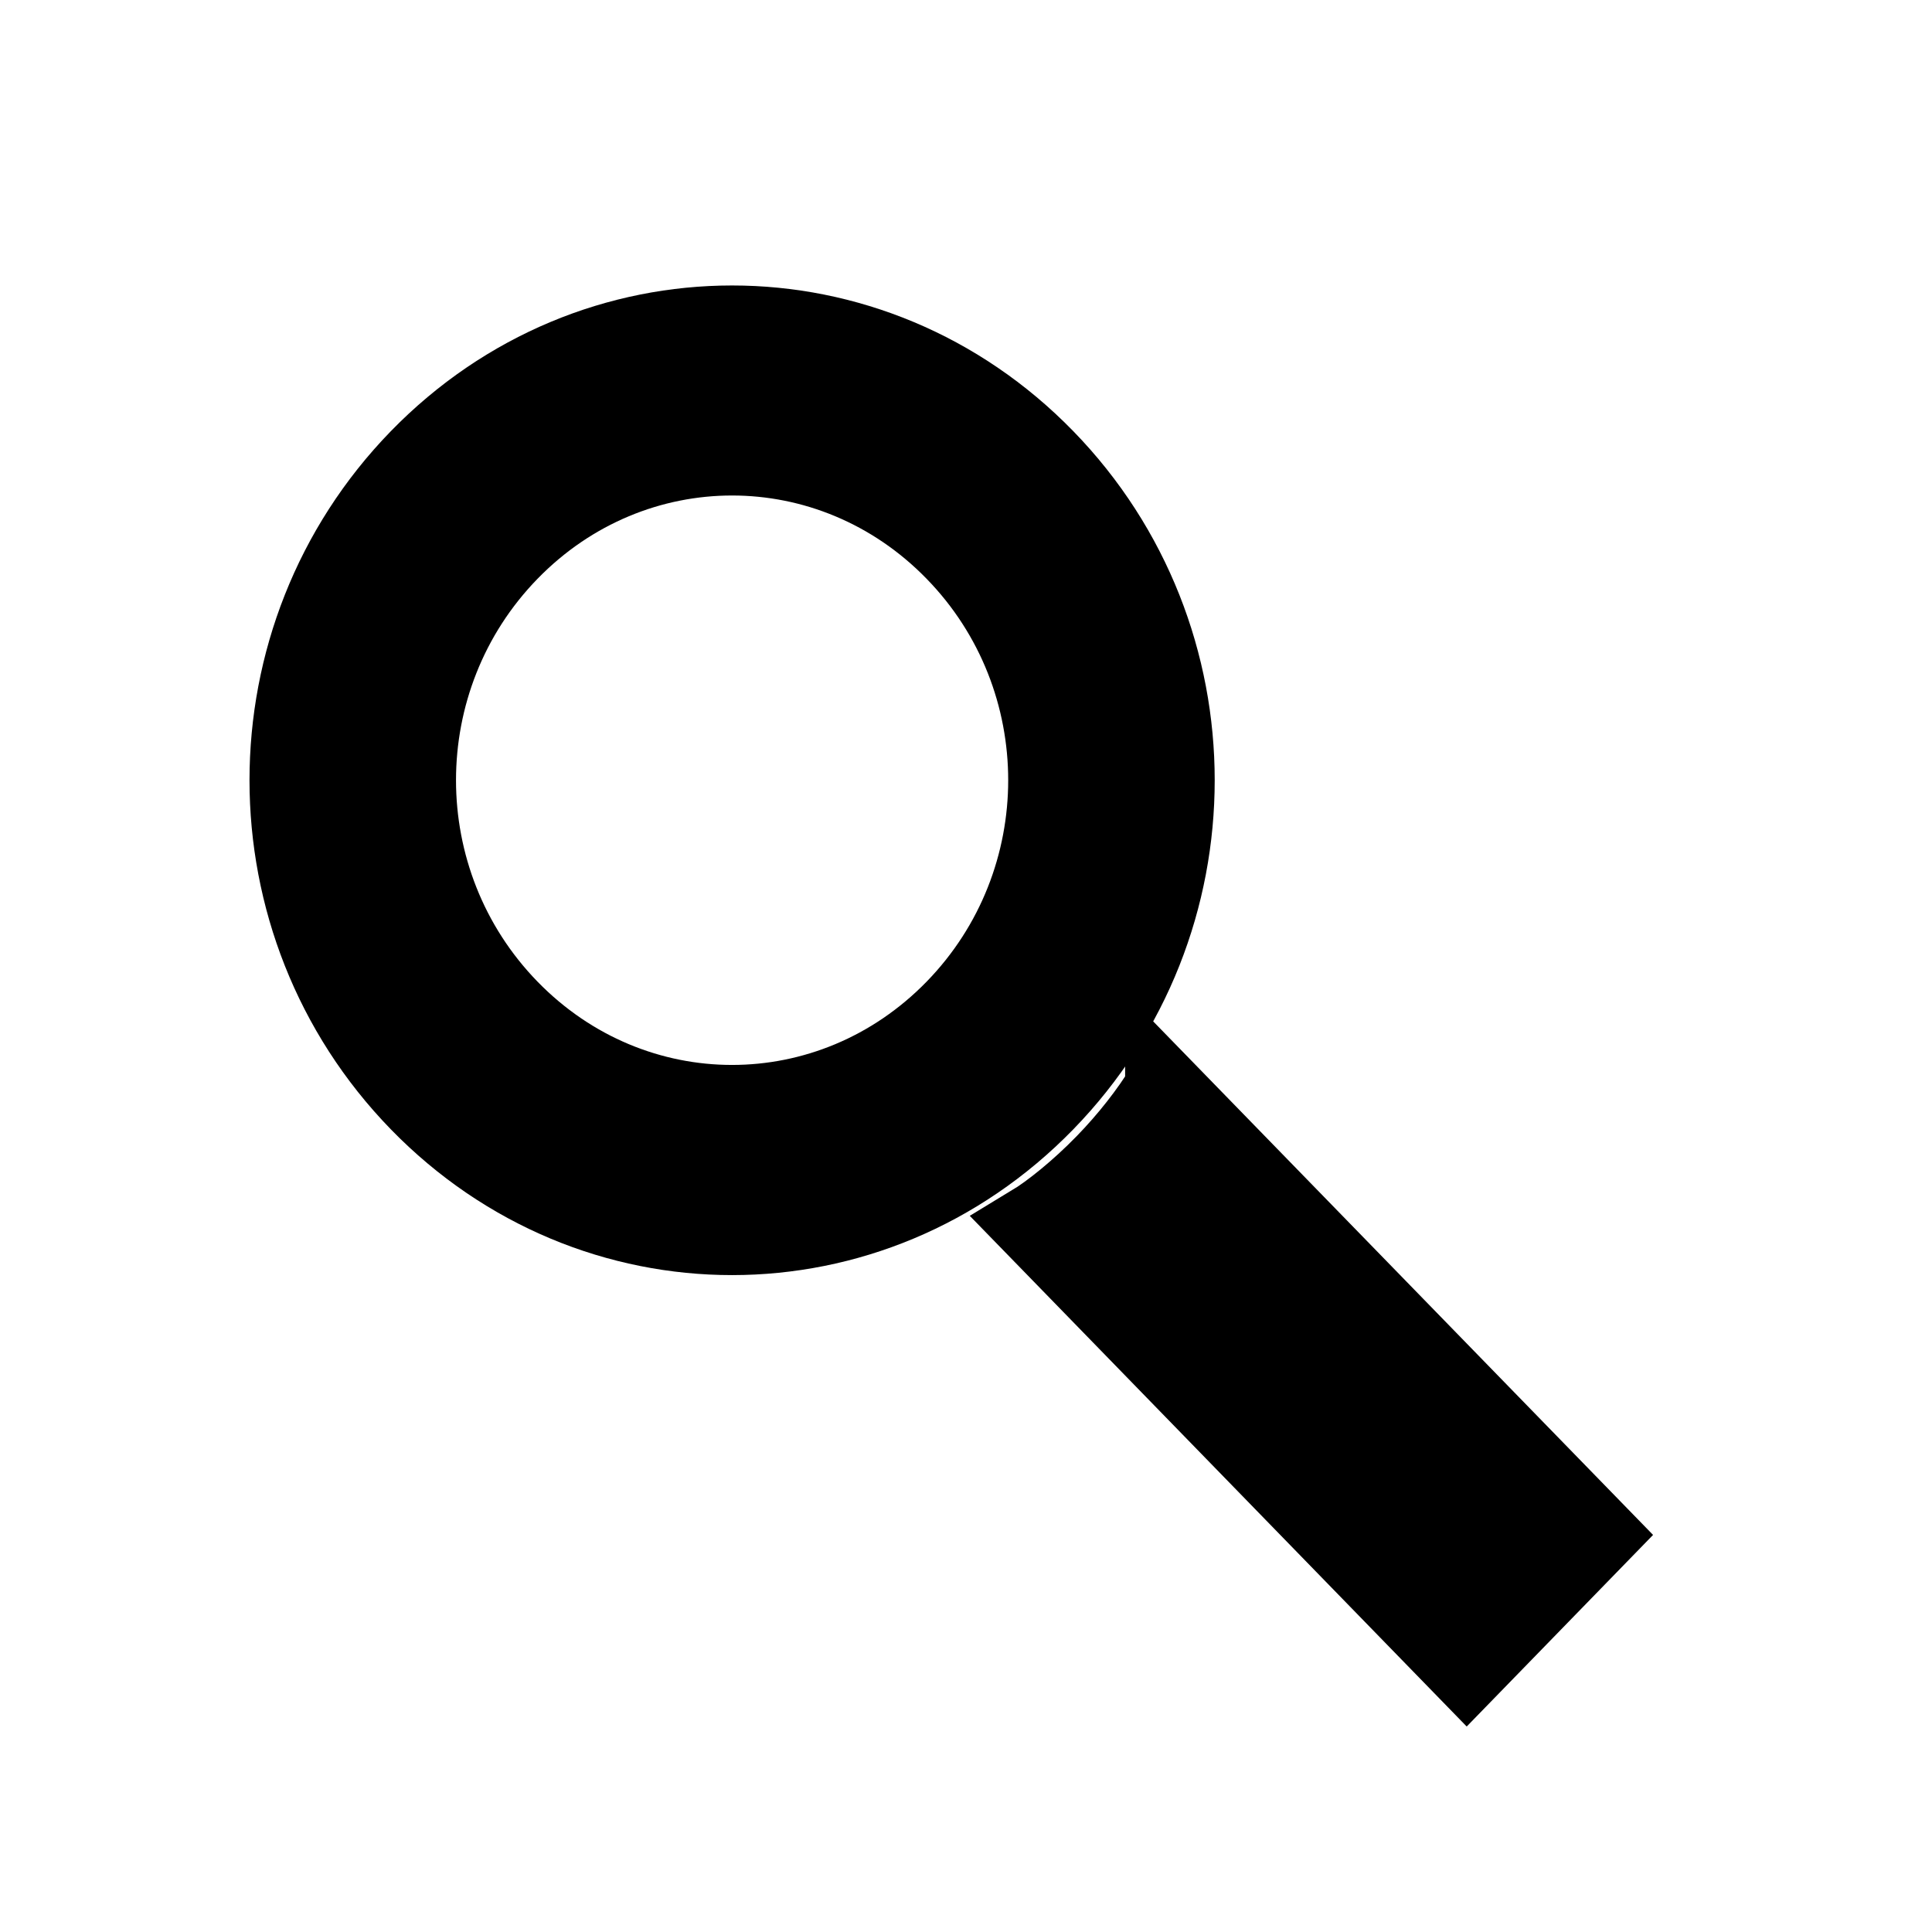 <?xml version="1.0"?><svg width="25" height="25" xmlns="http://www.w3.org/2000/svg">
 <title>Magnifying glass tiny</title>
 <g>
  <title>Layer 1</title>
  <g fill-rule="nonzero" clip-rule="nonzero" fill="#0F238C" stroke="#000000" stroke-miterlimit="4" id="Vrstva_x0020_1">
   <g fill-rule="evenodd" clip-rule="evenodd" id="g3470">
    <path fill="#000000" id="path3472" d="m15.059,14.075c-0.193,0.314 -0.459,0.657 -0.766,0.973c-0.334,0.344 -0.699,0.637 -0.947,0.787l5.633,5.789l1.714,-1.762l-5.634,-5.788z" stroke="#000000"/>
    <path fill="#000000" id="path3474" d="m13.53,5.928c-2.251,-2.312 -5.863,-2.312 -8.114,0c-2.25,2.313 -2.25,6.024 0,8.337c2.251,2.313 5.863,2.313 8.114,0c2.251,-2.313 2.251,-6.024 0,-8.337zm-1.181,1.213c-1.595,-1.639 -4.157,-1.639 -5.752,0c-1.595,1.639 -1.595,4.271 0,5.91c1.595,1.639 4.156,1.639 5.752,0c1.596,-1.639 1.596,-4.272 0,-5.91z" stroke="#000000"/>
   </g>
  </g>
 </g>
</svg>